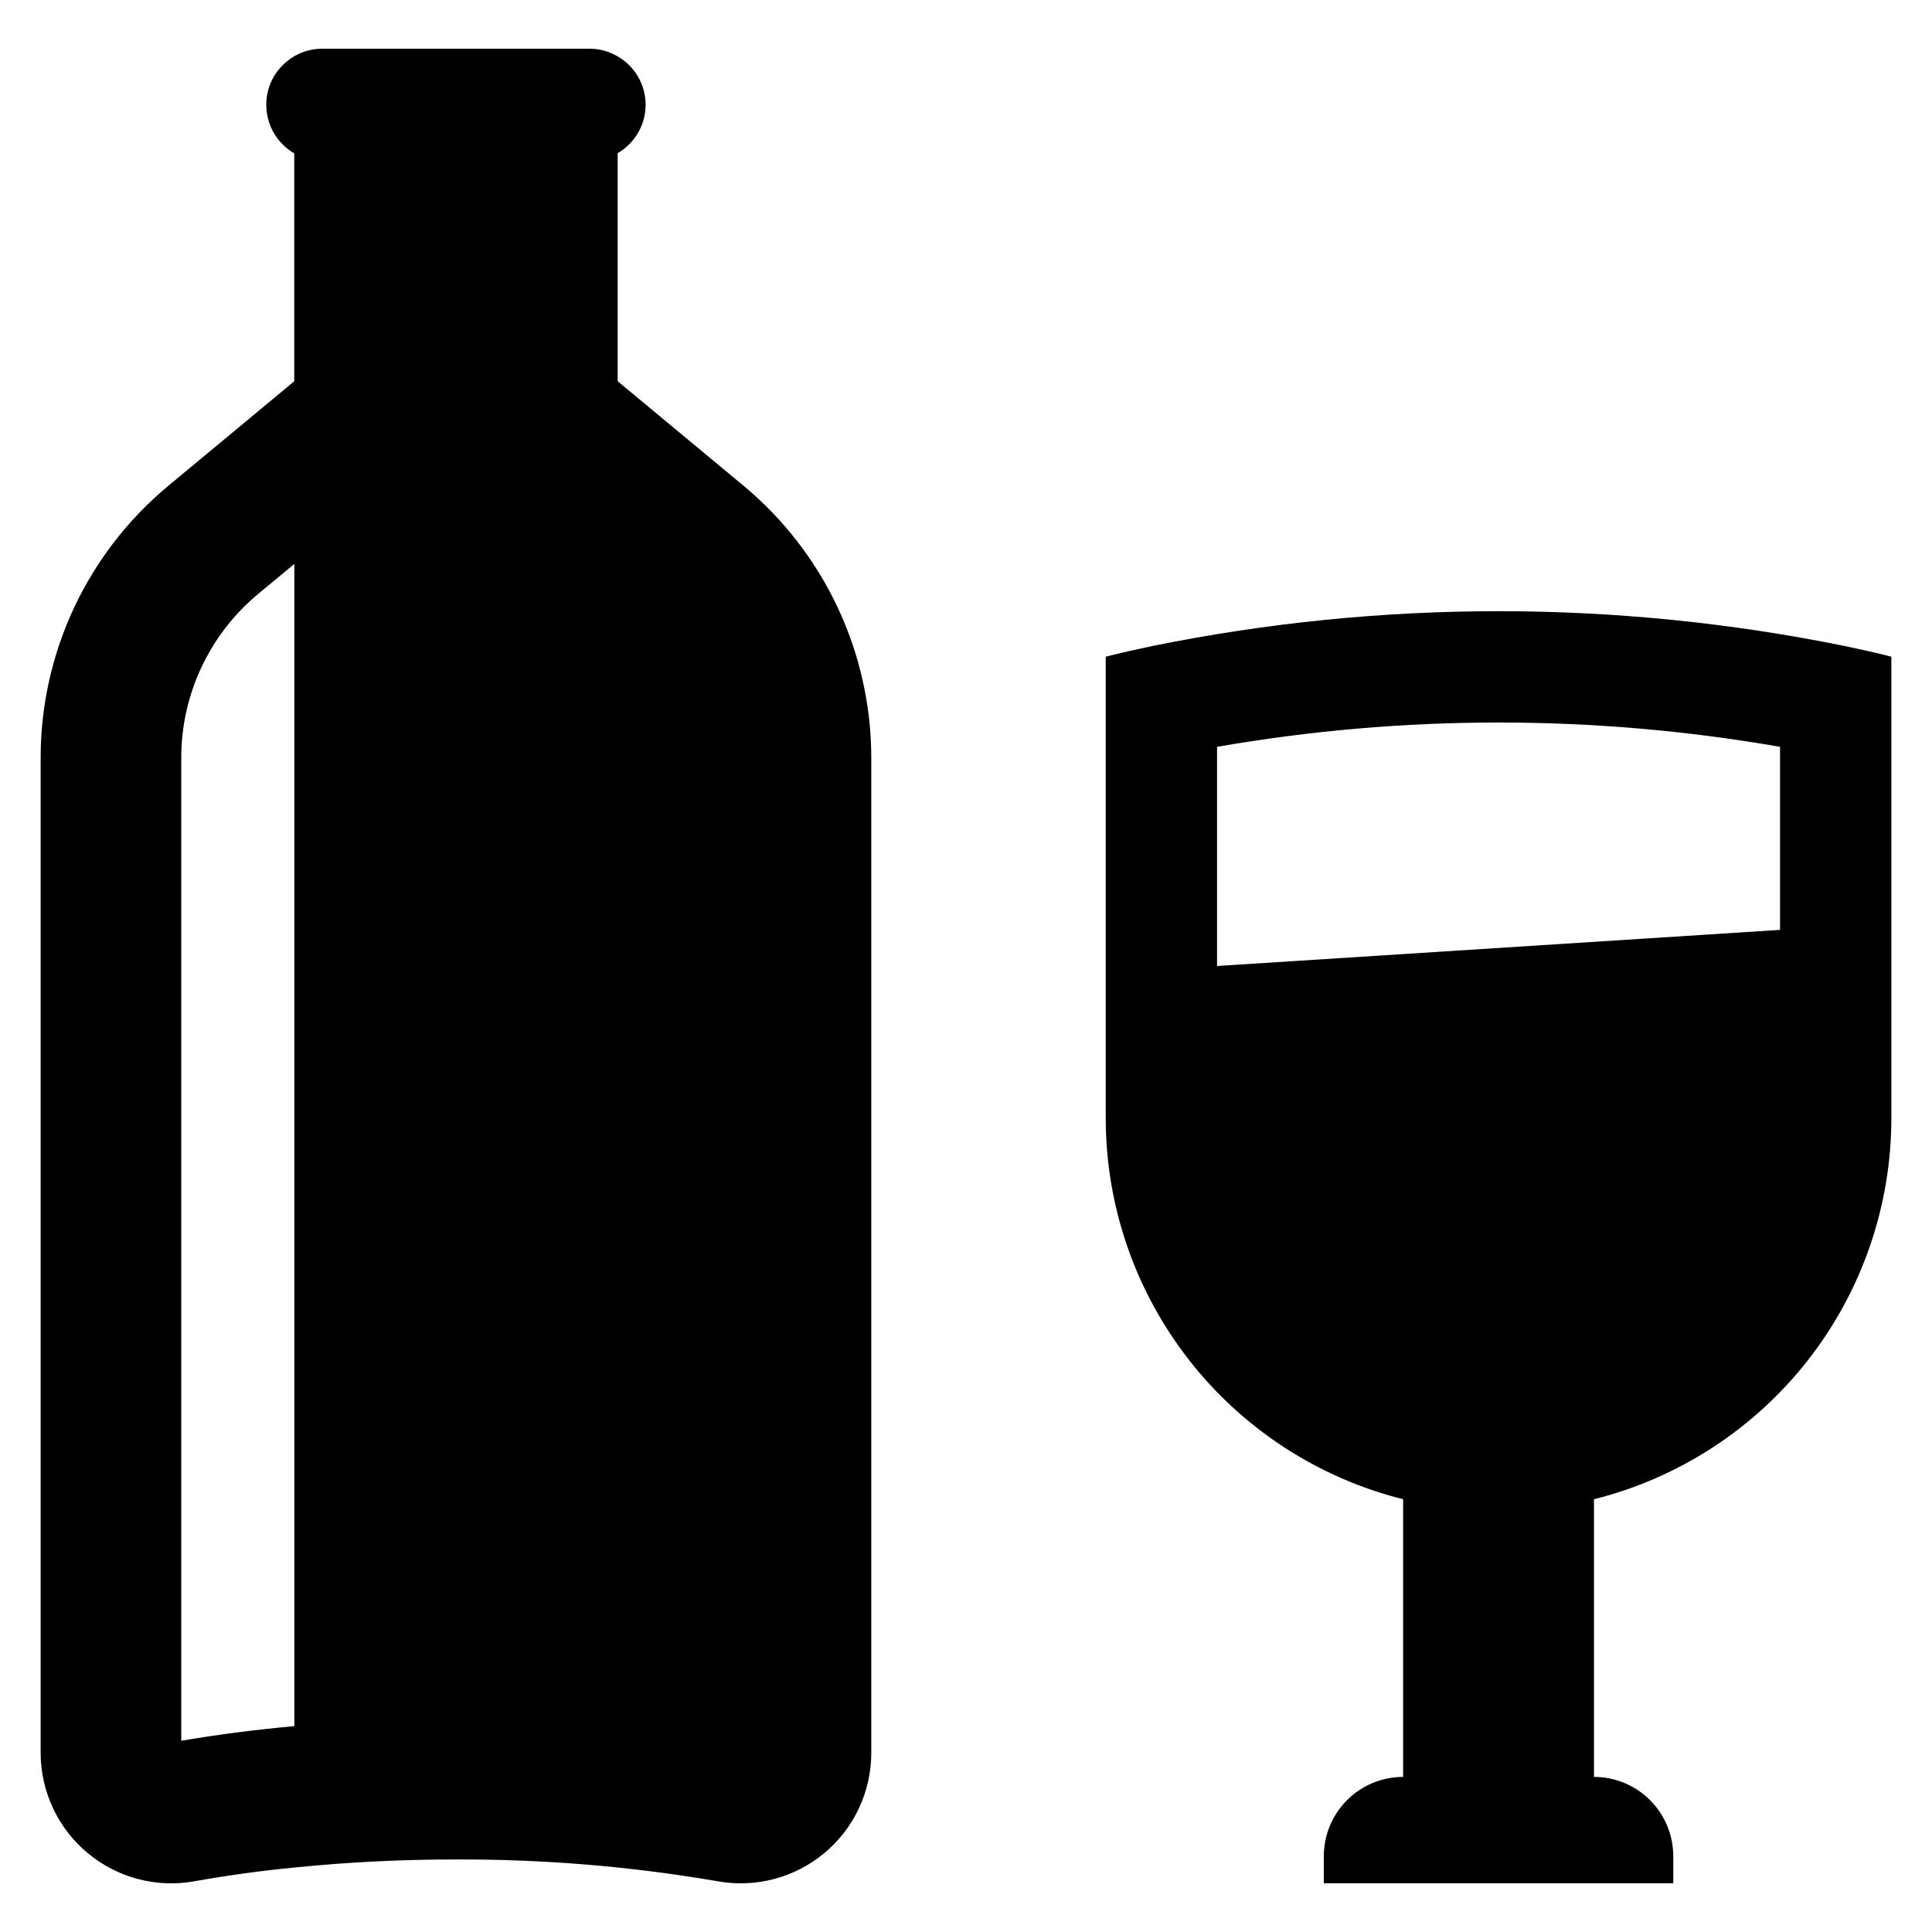 <?xml version="1.0" encoding="UTF-8"?>
<!-- Uploaded to: SVG Repo, www.svgrepo.com, Generator: SVG Repo Mixer Tools -->
<svg fill="#000000" width="800px" height="800px" version="1.1" viewBox="144 144 512 512" xmlns="http://www.w3.org/2000/svg">
 <g>
  <path d="m341.06 272.74-33.367-27.707v-60.441c1.109-0.637 2.129-1.422 3.031-2.336 3.269-3.246 4.844-7.832 4.246-12.402-0.594-4.57-3.285-8.602-7.277-10.902-2.258-1.336-4.832-2.043-7.453-2.039h-70.859c-2.602 0-5.156 0.684-7.406 1.988-1.117 0.672-2.152 1.473-3.078 2.387-2.785 2.777-4.344 6.551-4.324 10.484-0.004 5.305 2.816 10.207 7.402 12.871v60.398l-0.023 0.023-33.344 27.676h0.004c-21.445 17.805-33.848 44.23-33.84 72.102v263.71c0.02 10.258 4.59 19.98 12.477 26.543 7.887 6.562 18.277 9.289 28.367 7.445 8.348-1.492 17.191-2.734 26.387-3.629 14.23-1.438 28.527-2.152 42.832-2.133 23.215-0.094 46.391 1.832 69.27 5.762 10.086 1.84 20.469-0.887 28.348-7.449 7.879-6.566 12.438-16.285 12.445-26.539v-263.71c-0.012-27.863-12.41-54.281-33.836-72.102zm-119.06 328.7c-10.285 0.945-20.273 2.234-29.965 3.875v-260.48c-0.008-16.785 7.461-32.703 20.375-43.43l9.59-7.949z"/>
  <path d="m632.67 315.16c-60.41-12.25-122.66-12.25-183.08 0-4.258 0.887-8.43 1.812-12.559 2.867v122.3c0.004 23.207 7.762 45.75 22.043 64.047 14.277 18.293 34.258 31.297 56.77 36.941v73.582c-5.574 0-10.922 2.215-14.863 6.156-3.941 3.938-6.152 9.285-6.152 14.859v7.168h92.605v-7.168c0-5.574-2.215-10.922-6.156-14.859-3.941-3.941-9.285-6.156-14.859-6.156v-73.582c22.512-5.644 42.492-18.648 56.77-36.941 14.277-18.297 22.035-40.84 22.043-64.047v-122.3c-4.133-1.055-8.305-1.98-12.562-2.867zm-16.941 75.27-149.2 9.57v-58.078c49.363-8.598 99.836-8.598 149.2 0z"/>
 </g>
</svg>